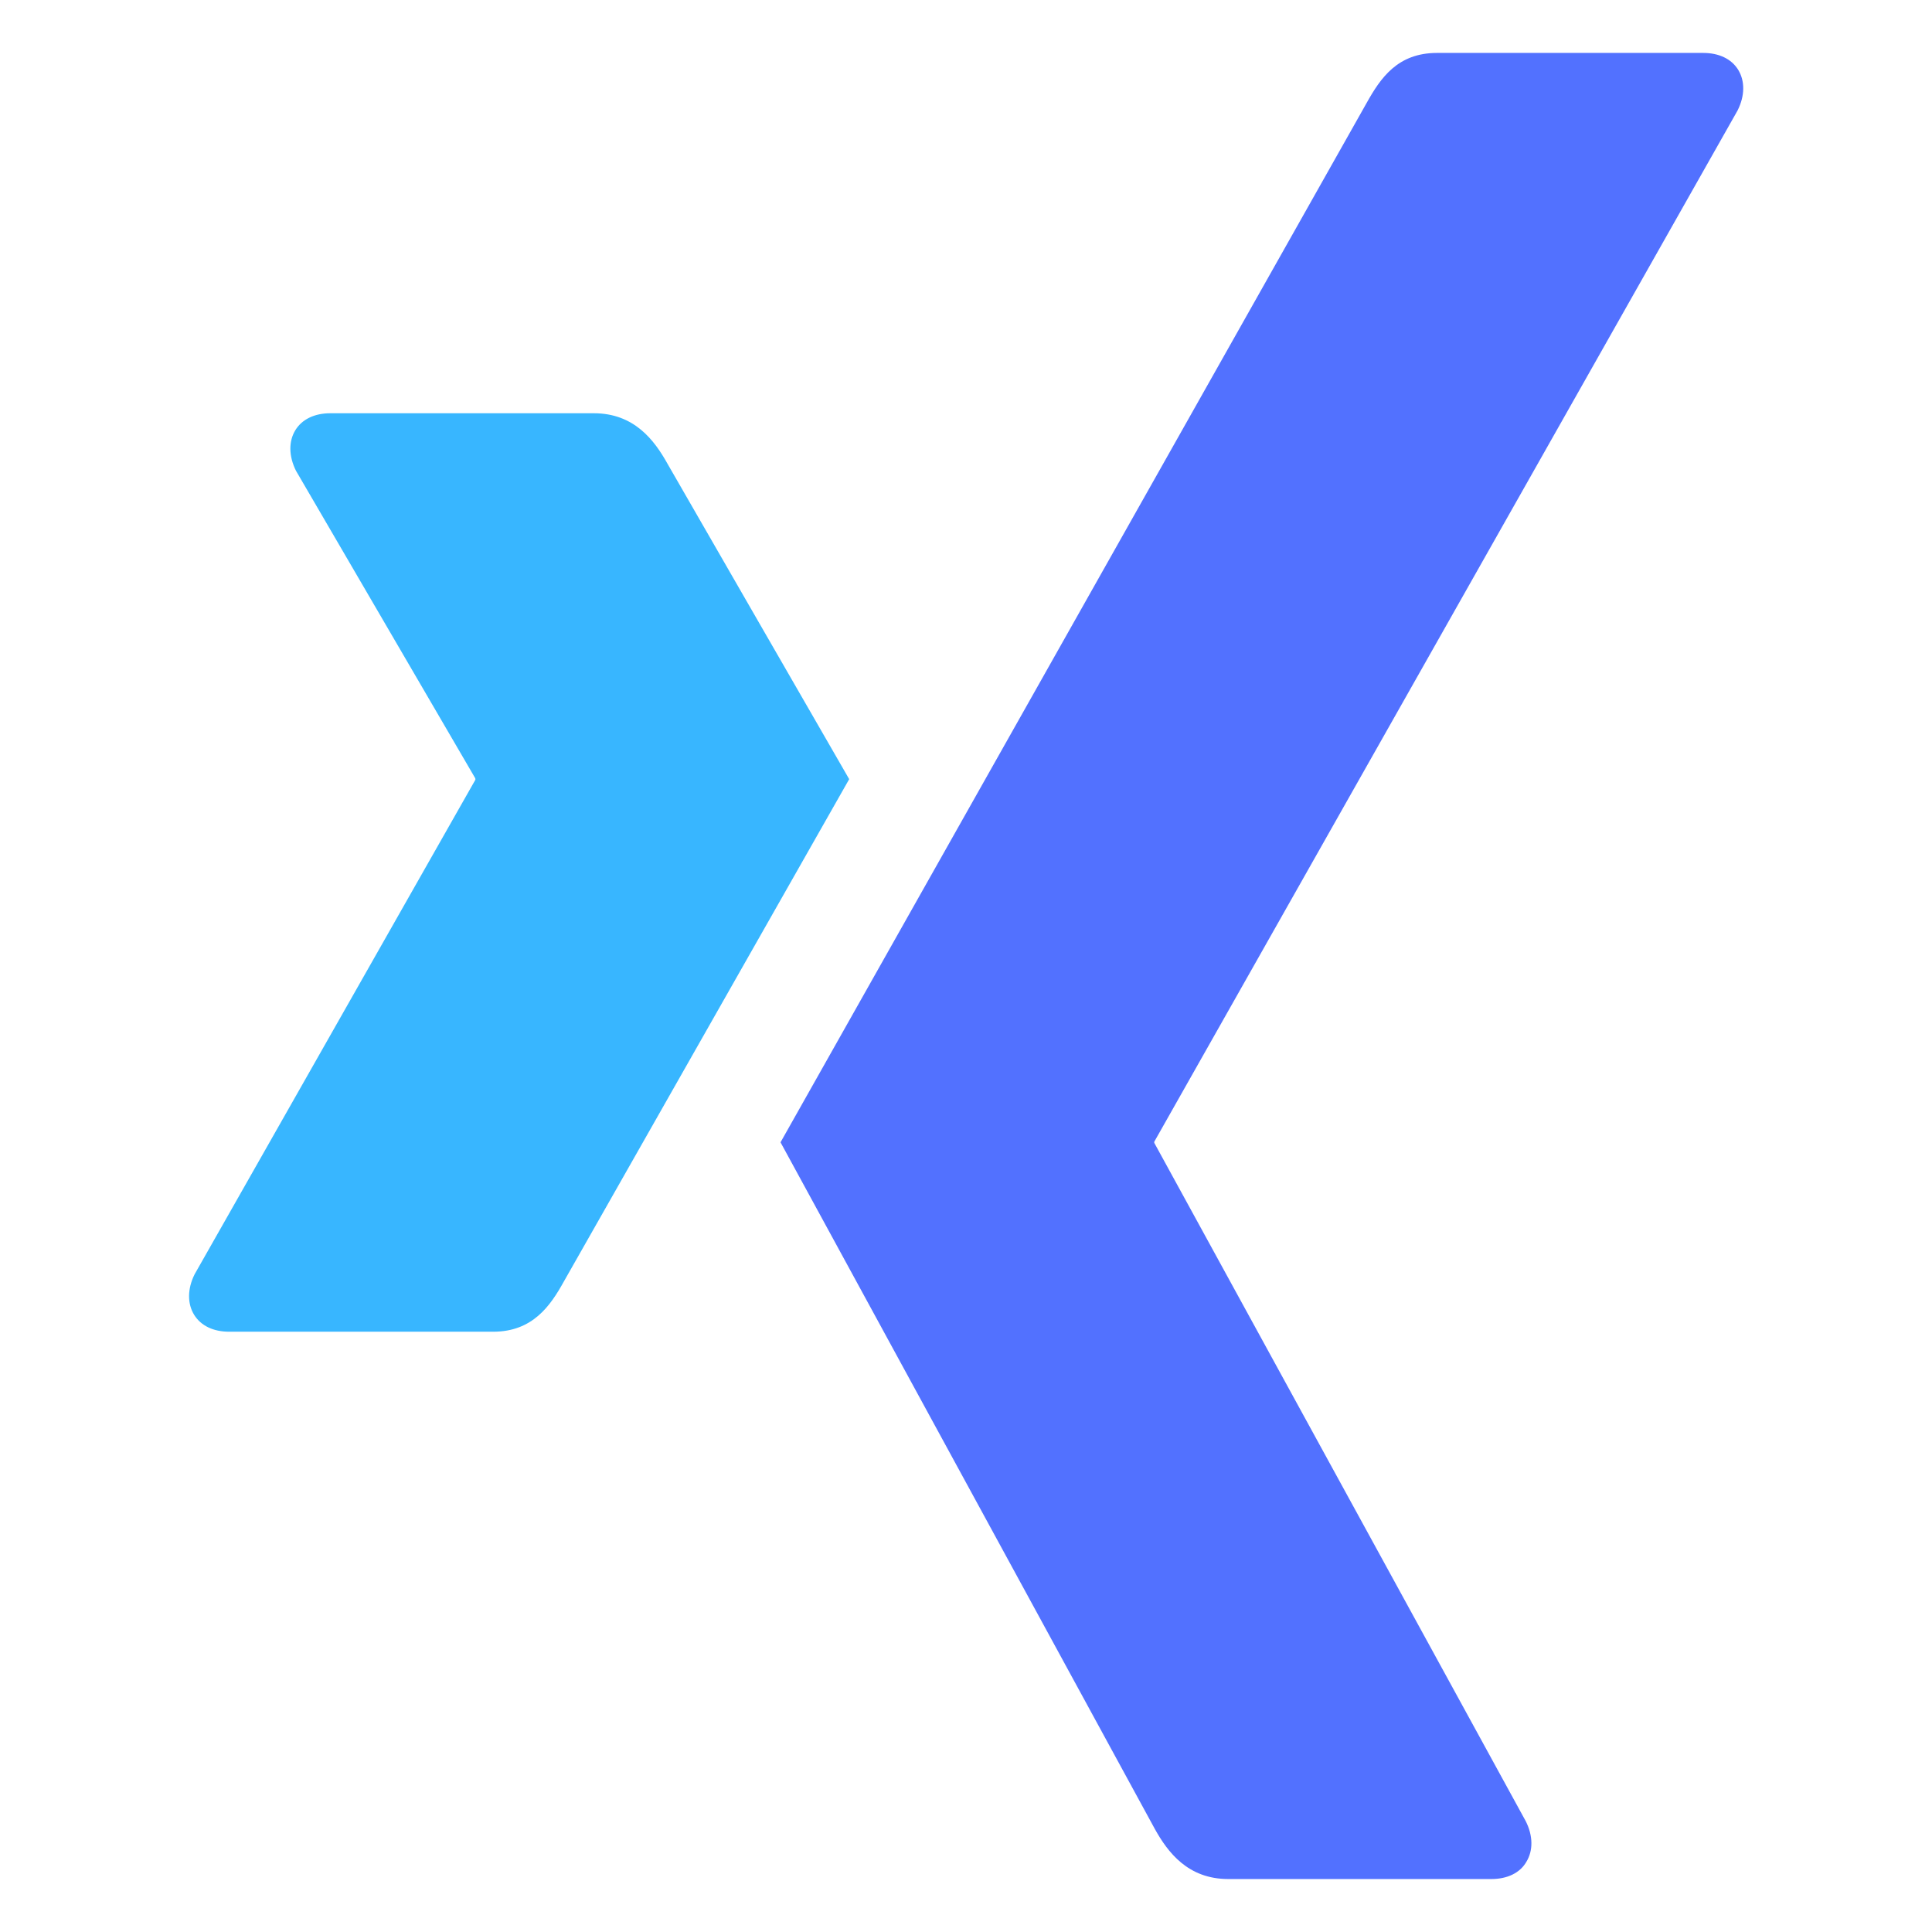 <svg xmlns="http://www.w3.org/2000/svg" xmlns:xlink="http://www.w3.org/1999/xlink" width="500" zoomAndPan="magnify" viewBox="0 0 375 375" height="500" preserveAspectRatio="xMidYMid meet" version="1.0"><defs><clipPath id="65a4766481"><path d="M 151 10.273 L 339 10.273 L 339 365 L 151 365 Z M 151 10.273 " clip-rule="nonzero"/></clipPath></defs><g clip-path="url(#65a4766481)"><path fill="#5271ff" d="M 278.934 10.273 C 271.293 10.273 267.988 15.094 265.246 20.012 L 151.5 221.723 L 224.137 354.973 C 226.656 359.512 230.566 364.719 238.406 364.719 L 289.469 364.719 C 292.543 364.719 295.008 363.555 296.258 361.395 C 297.605 359.207 297.578 356.328 296.148 353.492 L 224.078 221.891 C 224.012 221.777 224.012 221.652 224.078 221.547 L 337.27 21.43 C 338.688 18.602 338.719 15.723 337.379 13.543 C 336.066 11.426 333.648 10.273 330.566 10.273 Z M 278.934 10.273 " fill-opacity="1" fill-rule="nonzero"/></g><path fill="#38b6ff" d="M 64.129 80.211 C 61.059 80.211 58.637 81.375 57.34 83.477 C 55.996 85.664 56.035 88.539 57.453 91.383 L 92.242 151.055 C 92.301 151.172 92.301 151.289 92.242 151.402 L 37.781 247.324 C 36.363 250.152 36.34 253.031 37.691 255.219 C 39 257.324 41.402 258.484 44.48 258.484 L 95.738 258.484 C 103.379 258.484 106.832 253.457 109.445 248.738 L 164.828 151.234 C 164.605 150.883 129.535 89.969 129.535 89.969 C 127 85.426 123.09 80.211 115.25 80.211 Z M 64.129 80.211 " fill-opacity="1" fill-rule="nonzero"/></svg>
